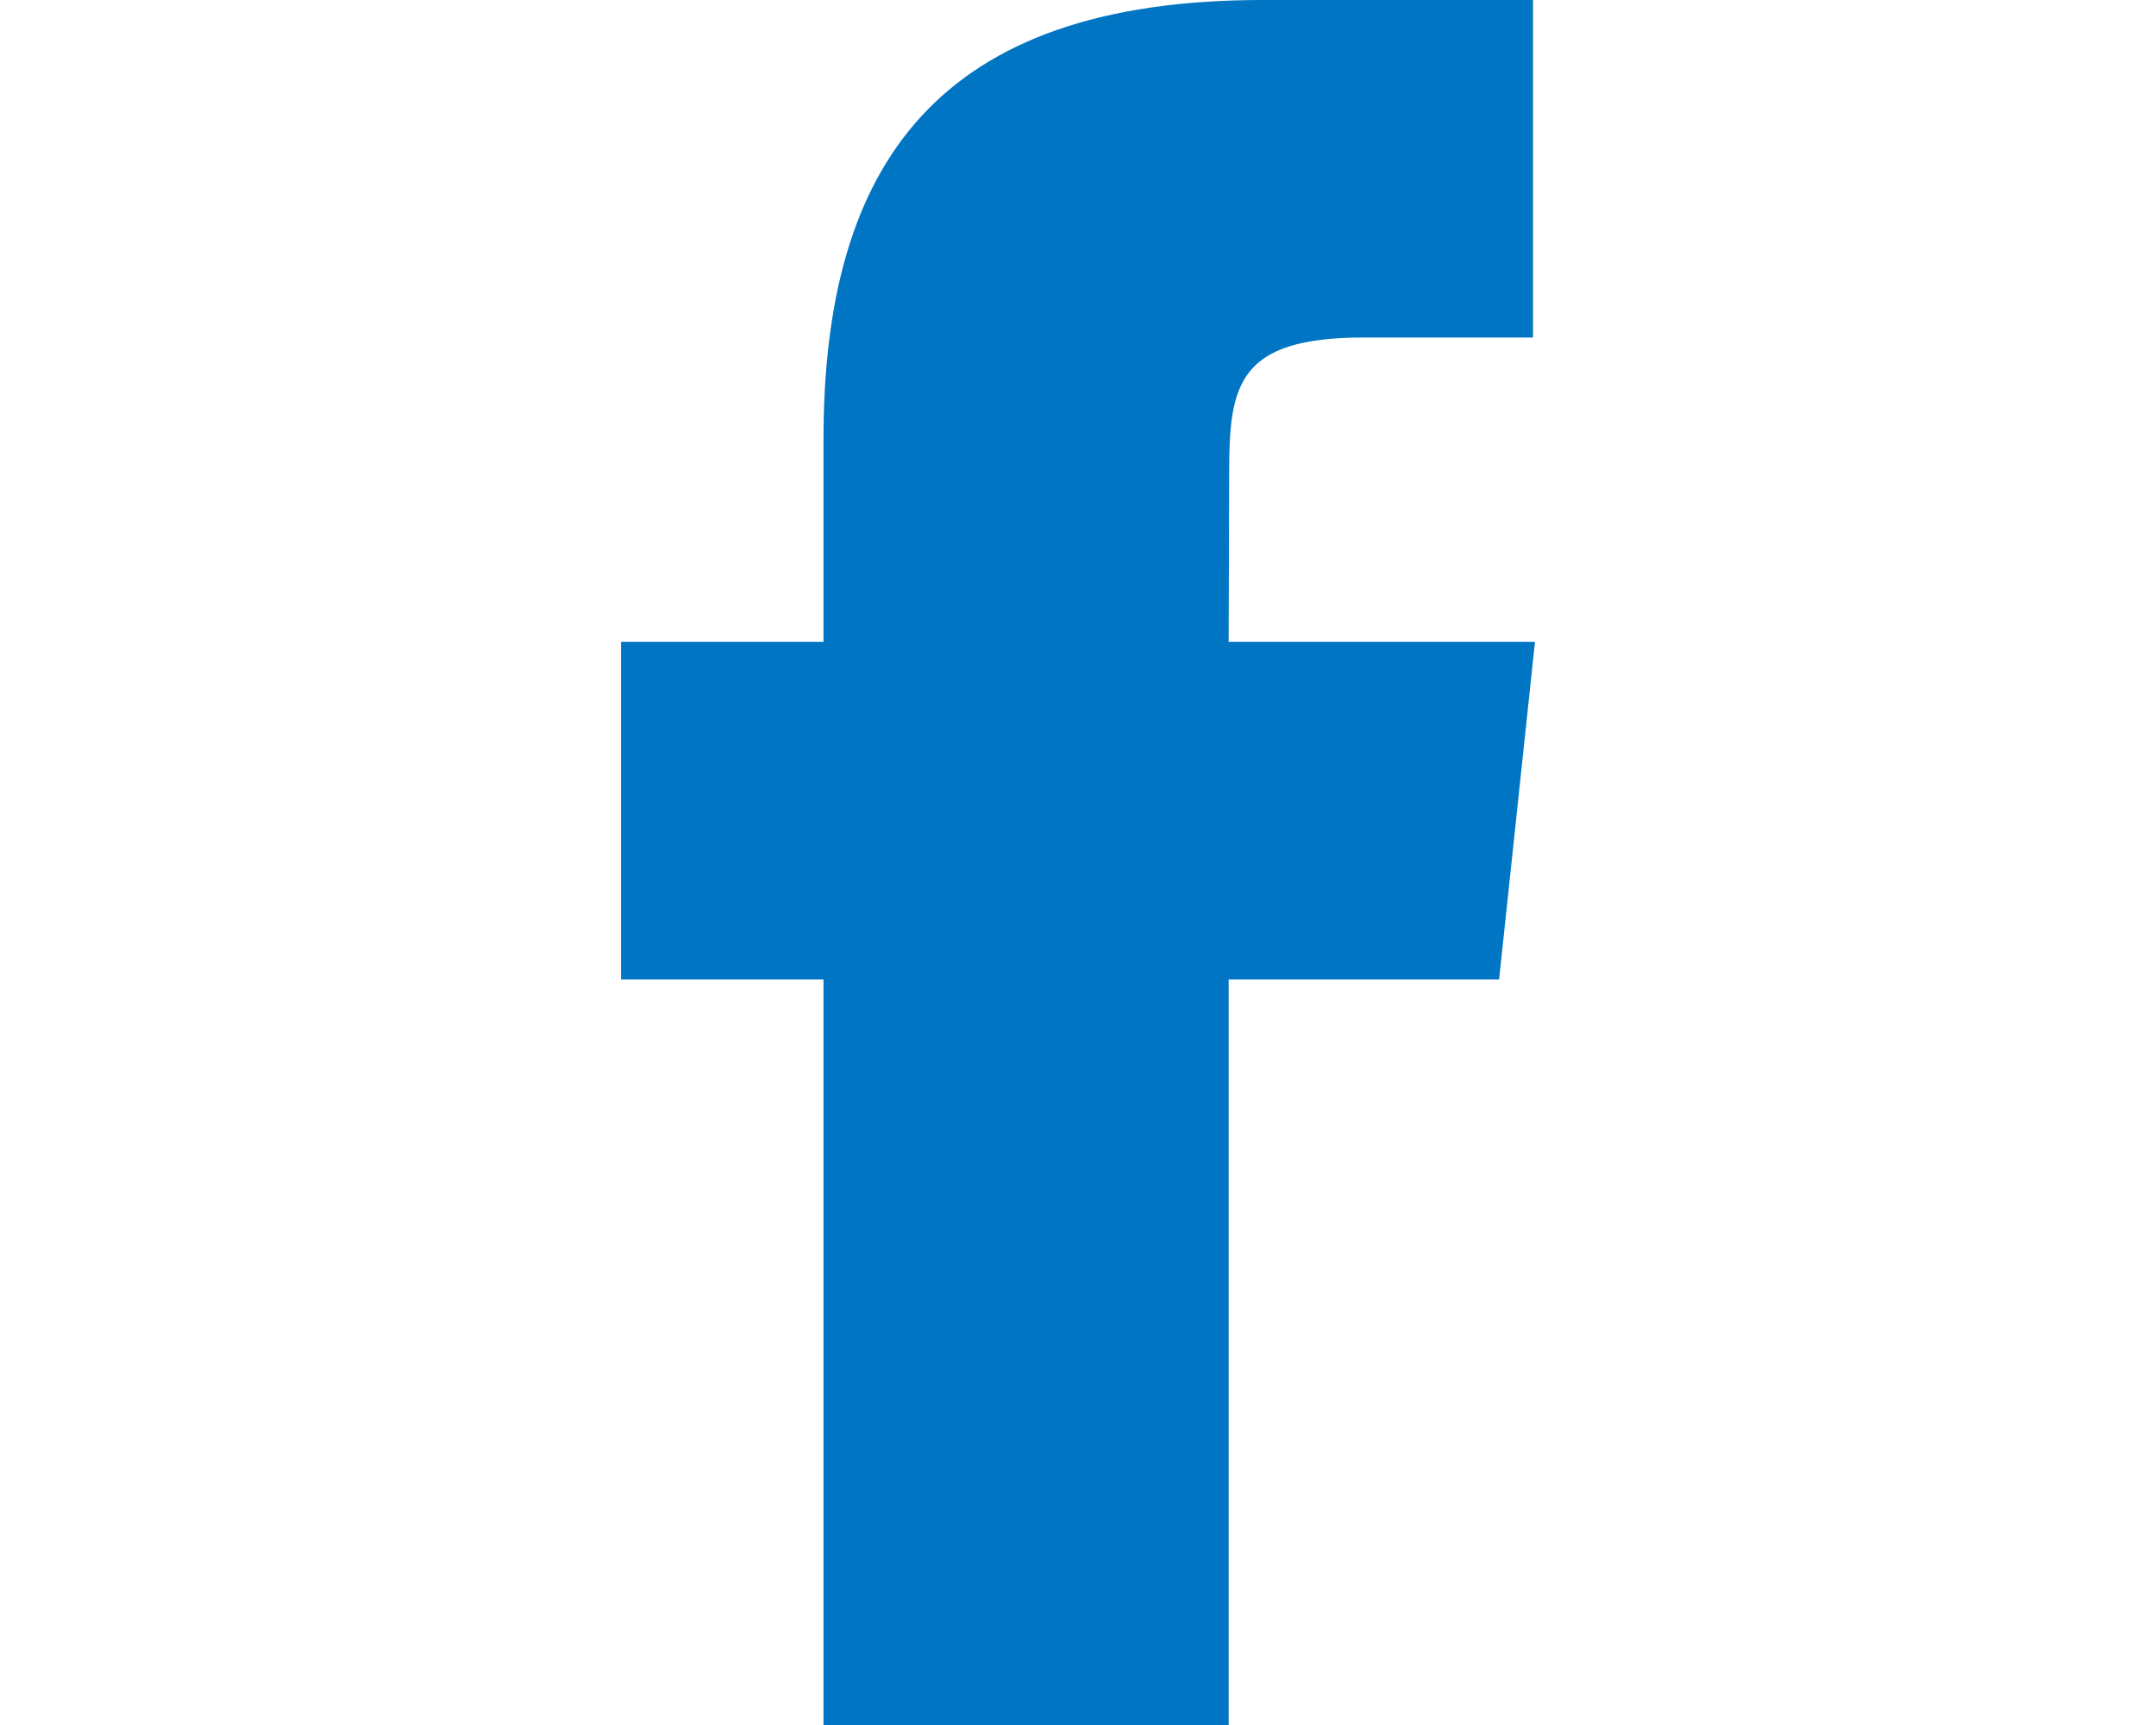 <?xml version="1.0" encoding="UTF-8" standalone="no"?>
<!DOCTYPE svg PUBLIC "-//W3C//DTD SVG 1.1//EN" "http://www.w3.org/Graphics/SVG/1.1/DTD/svg11.dtd">
<svg width="100%" height="100%" viewBox="0 0 25 20" version="1.1" xmlns="http://www.w3.org/2000/svg" xmlns:xlink="http://www.w3.org/1999/xlink" xml:space="preserve" xmlns:serif="http://www.serif.com/" style="fill-rule:evenodd;clip-rule:evenodd;stroke-linejoin:round;stroke-miterlimit:2;">
    <g transform="matrix(1,0,0,-1,-501.883,216.771)">
        <path d="M516.13,194.06L511.432,194.06L511.432,205.416L509.084,205.416L509.084,209.33L511.432,209.33L511.432,211.68C511.432,214.872 512.758,216.771 516.524,216.771L519.659,216.771L519.659,212.858L517.7,212.858C516.234,212.858 516.136,212.31 516.136,211.29L516.13,209.33L519.682,209.33L519.266,205.416L516.13,205.416L516.13,194.06Z" style="fill:rgb(0,117,196);fill-rule:nonzero;"/>
    </g>
</svg>
